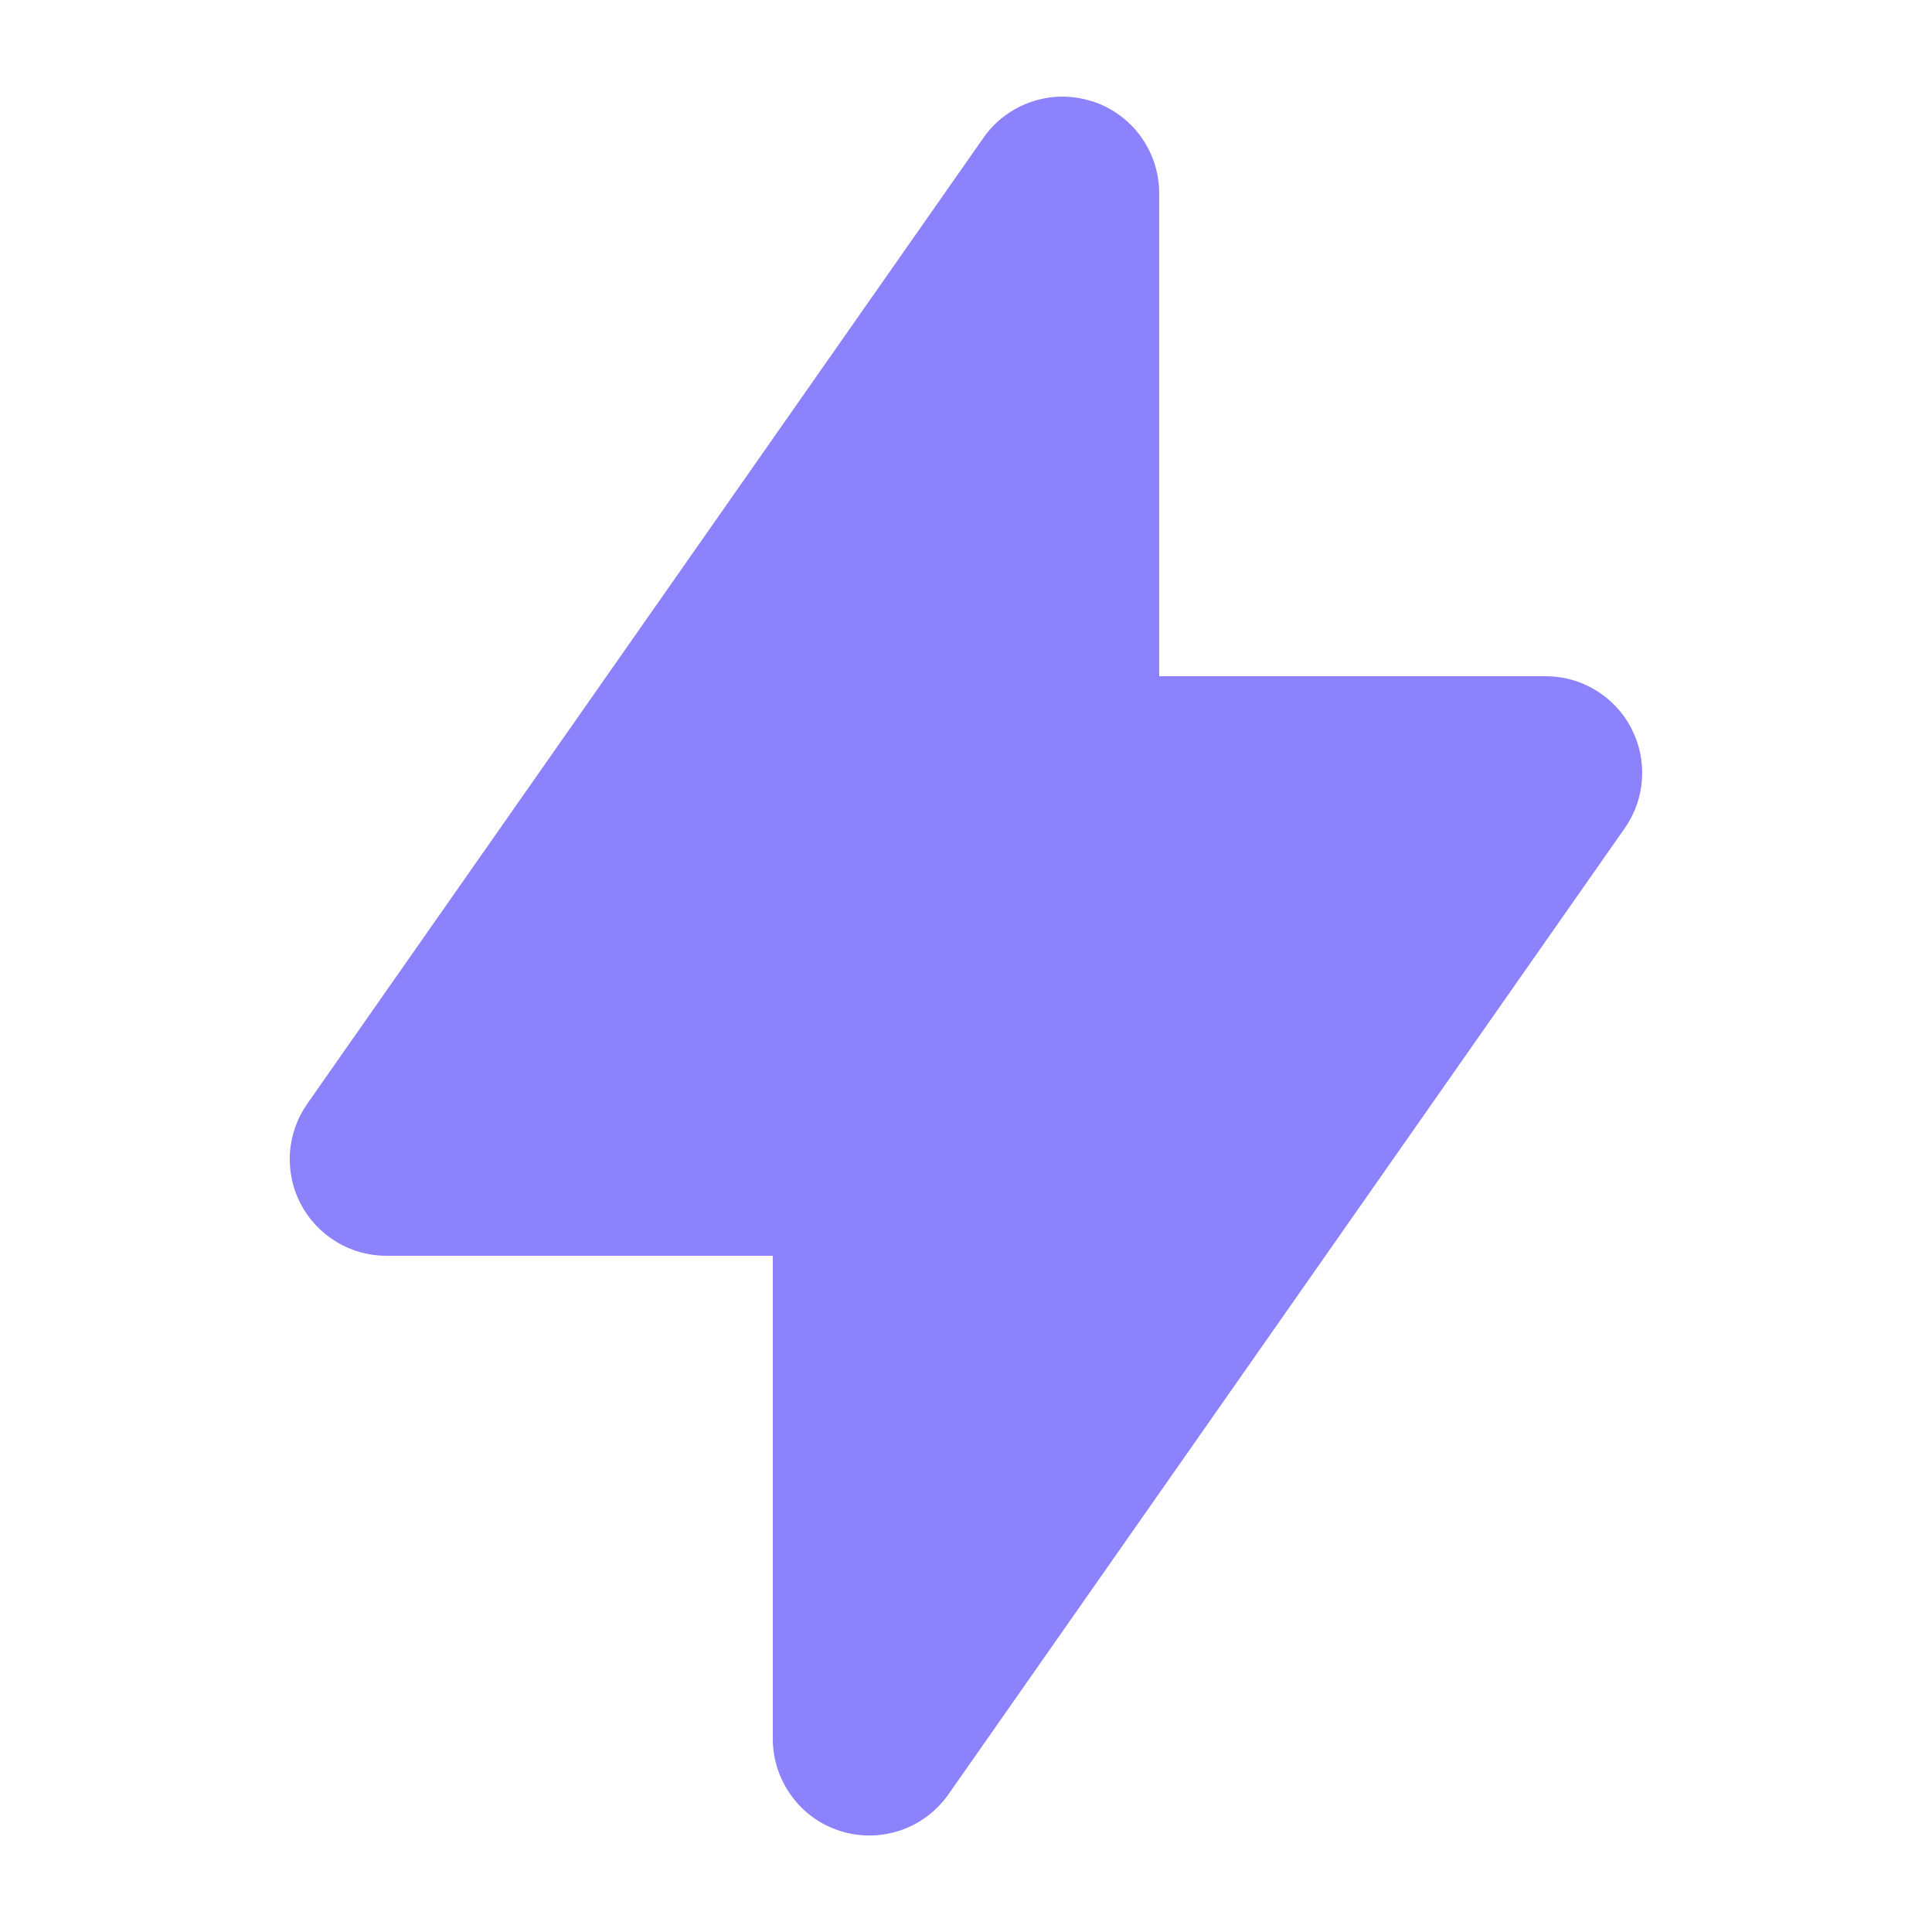 <svg width="16" height="16" viewBox="0 0 16 16" fill="none" xmlns="http://www.w3.org/2000/svg">
<path fill-rule="evenodd" clip-rule="evenodd" d="M9.04 0.837C9.202 0.888 9.344 0.989 9.445 1.127C9.545 1.264 9.6 1.43 9.6 1.6V5.6H12.8C12.946 5.6 13.09 5.64 13.215 5.716C13.34 5.792 13.442 5.9 13.509 6.03C13.577 6.16 13.608 6.306 13.598 6.452C13.589 6.598 13.54 6.738 13.456 6.858L7.856 14.858C7.758 14.998 7.619 15.103 7.458 15.158C7.296 15.213 7.122 15.215 6.96 15.164C6.797 15.113 6.655 15.011 6.555 14.873C6.454 14.736 6.4 14.57 6.4 14.4V10.4H3.2C3.053 10.4 2.91 10.36 2.785 10.284C2.66 10.208 2.558 10.1 2.49 9.97C2.422 9.84 2.392 9.694 2.401 9.548C2.411 9.402 2.46 9.262 2.544 9.142L8.144 1.142C8.241 1.002 8.381 0.898 8.542 0.843C8.703 0.788 8.877 0.786 9.04 0.838V0.837Z" fill="#8C82FC"/>
</svg>
